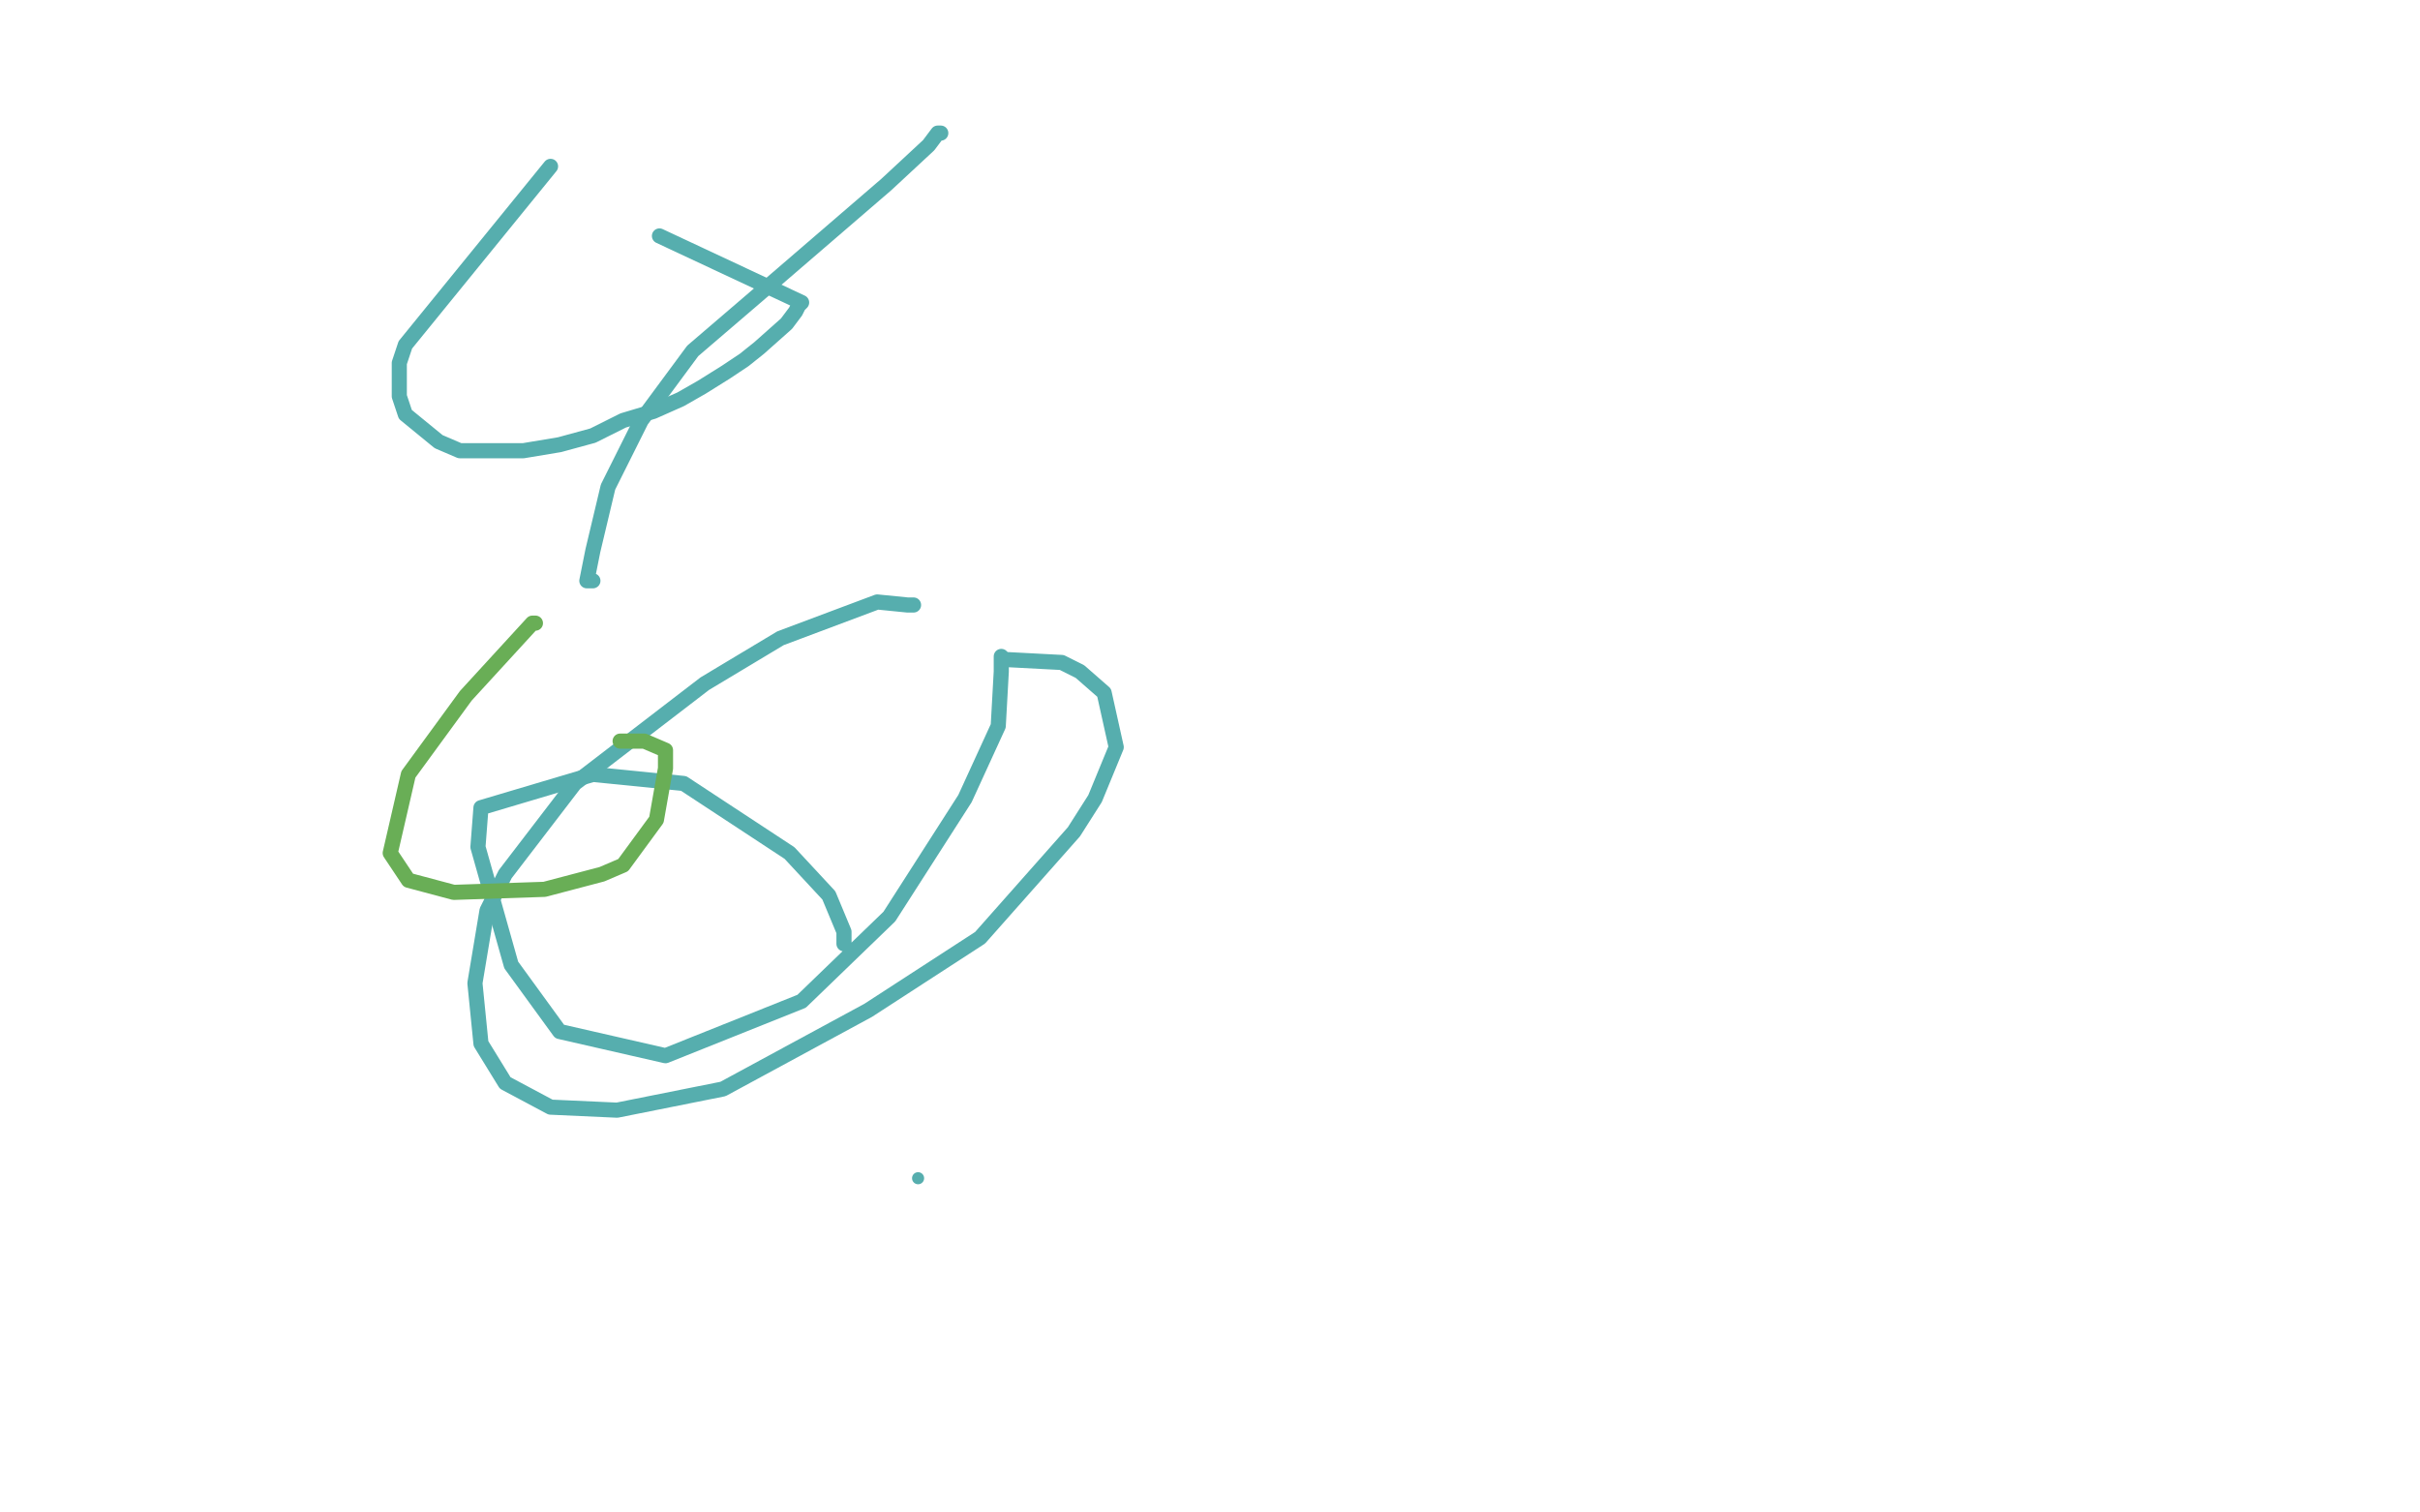 <?xml version="1.0" standalone="no"?>
<!DOCTYPE svg PUBLIC "-//W3C//DTD SVG 1.1//EN"
"http://www.w3.org/Graphics/SVG/1.1/DTD/svg11.dtd">

<svg width="800" height="500" version="1.1" xmlns="http://www.w3.org/2000/svg" xmlns:xlink="http://www.w3.org/1999/xlink" style="stroke-antialiasing: false"><desc>This SVG has been created on https://colorillo.com/</desc><rect x='0' y='0' width='800' height='500' style='fill: rgb(255,255,255); stroke-width:0' /><polyline points="182,55 134,114 134,114 132,120 132,120 132,126 132,126 132,131 132,131 134,137 134,137 145,146 145,146 152,149 152,149 173,149 173,149 185,147 185,147 196,144 196,144 206,139 206,139 216,136 216,136 225,132 225,132 232,128 232,128 240,123 240,123 246,119 246,119 251,115 251,115 260,107 260,107 263,103 263,103 264,101 264,101 265,100 265,100 218,78" style="fill: none; stroke: #56aeae; stroke-width: 5; stroke-linejoin: round; stroke-linecap: round; stroke-antialiasing: false; stroke-antialias: 0; opacity: 1.0"/>
<polyline points="311,44 310,44 310,44 307,48 307,48 293,61 293,61 257,92 257,92 229,116 229,116 212,139 212,139 201,161 201,161 196,182 196,182 194,192 194,192 196,192 196,192" style="fill: none; stroke: #56aeae; stroke-width: 5; stroke-linejoin: round; stroke-linecap: round; stroke-antialiasing: false; stroke-antialias: 0; opacity: 1.0"/>
<polyline points="302,200 300,200 300,200 290,199 290,199 258,211 258,211 233,226 233,226 190,259 190,259 167,289 167,289 161,301 161,301 157,325 157,325 159,345 159,345 167,358 167,358 182,366 182,366 204,367 204,367 239,360 239,360 287,334 287,334 324,310 324,310 355,275 355,275 362,264 362,264 369,247 369,247 365,229 365,229 357,222 357,222 351,219 351,219 332,218 332,218" style="fill: none; stroke: #56aeae; stroke-width: 5; stroke-linejoin: round; stroke-linecap: round; stroke-antialiasing: false; stroke-antialias: 0; opacity: 1.0"/>
<polyline points="331,217 331,219 331,219 331,222 331,222 330,240 330,240 319,264 319,264 294,303 294,303 265,331 265,331 220,349 220,349 185,341 185,341 169,319 169,319 158,280 158,280 159,267 159,267 196,256 196,256 226,259 226,259 261,282 261,282 274,296 274,296 279,308 279,308 279,312 279,312" style="fill: none; stroke: #56aeae; stroke-width: 5; stroke-linejoin: round; stroke-linecap: round; stroke-antialiasing: false; stroke-antialias: 0; opacity: 1.0"/>
<circle cx="303.5" cy="389.5" r="2" style="fill: #56aeae; stroke-antialiasing: false; stroke-antialias: 0; opacity: 1.0"/>
<polyline points="177,206 176,206 176,206 154,230 154,230 135,256 135,256 129,282 129,282 135,291 135,291 150,295 150,295 180,294 180,294 199,289 199,289 206,286 206,286 217,271 217,271 220,254 220,254 220,248 220,248 213,245 213,245 205,245 205,245" style="fill: none; stroke: #69ae56; stroke-width: 5; stroke-linejoin: round; stroke-linecap: round; stroke-antialiasing: false; stroke-antialias: 0; opacity: 1.0"/>
</svg>
